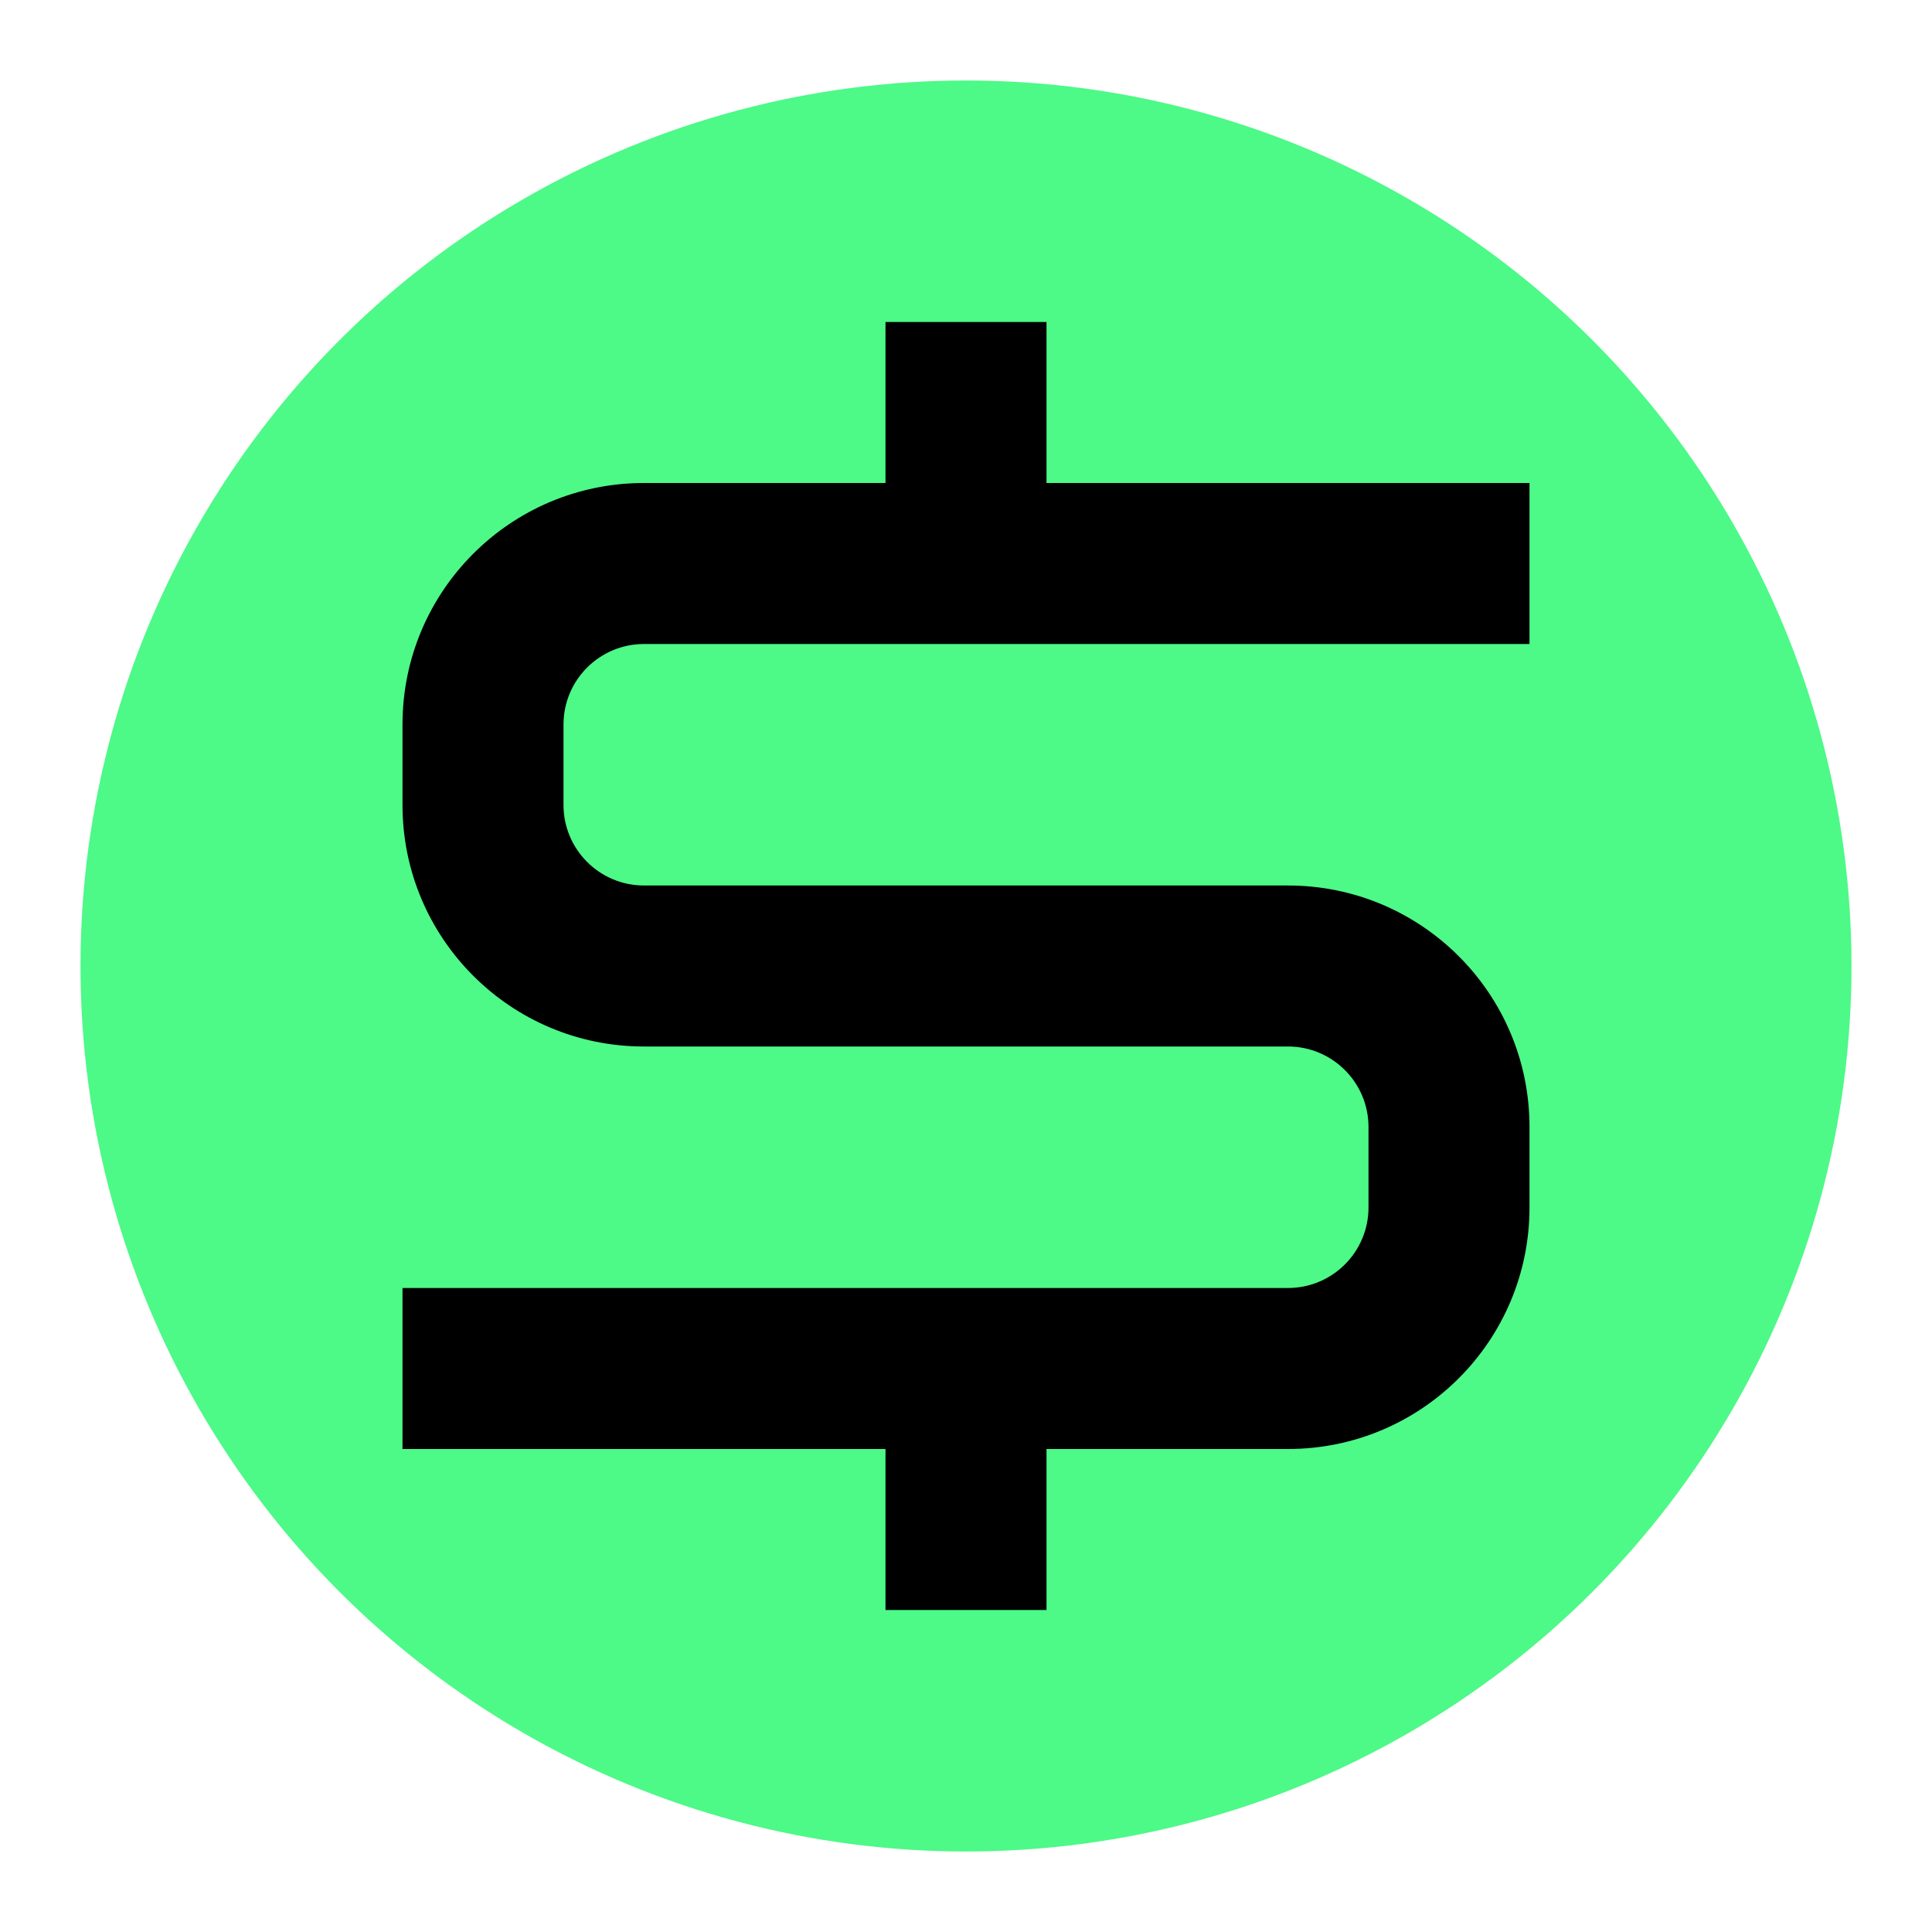 <svg width="24" height="24" viewBox="0 0 24 24" fill="none" xmlns="http://www.w3.org/2000/svg">
<circle cx="12" cy="12" r="11" fill="#4DF987"/>
<path d="M13 4H11V6H8C6.343 6 5 7.343 5 9V10C5 11.657 6.343 13 8 13H16C16.552 13 17 13.448 17 14V15C17 15.552 16.552 16 16 16H5V18H11V20H13V18H16C17.657 18 19 16.657 19 15V14C19 12.343 17.657 11 16 11H8C7.448 11 7 10.552 7 10V9C7 8.448 7.448 8 8 8H19V6H13V4Z" fill="black"/>
</svg>